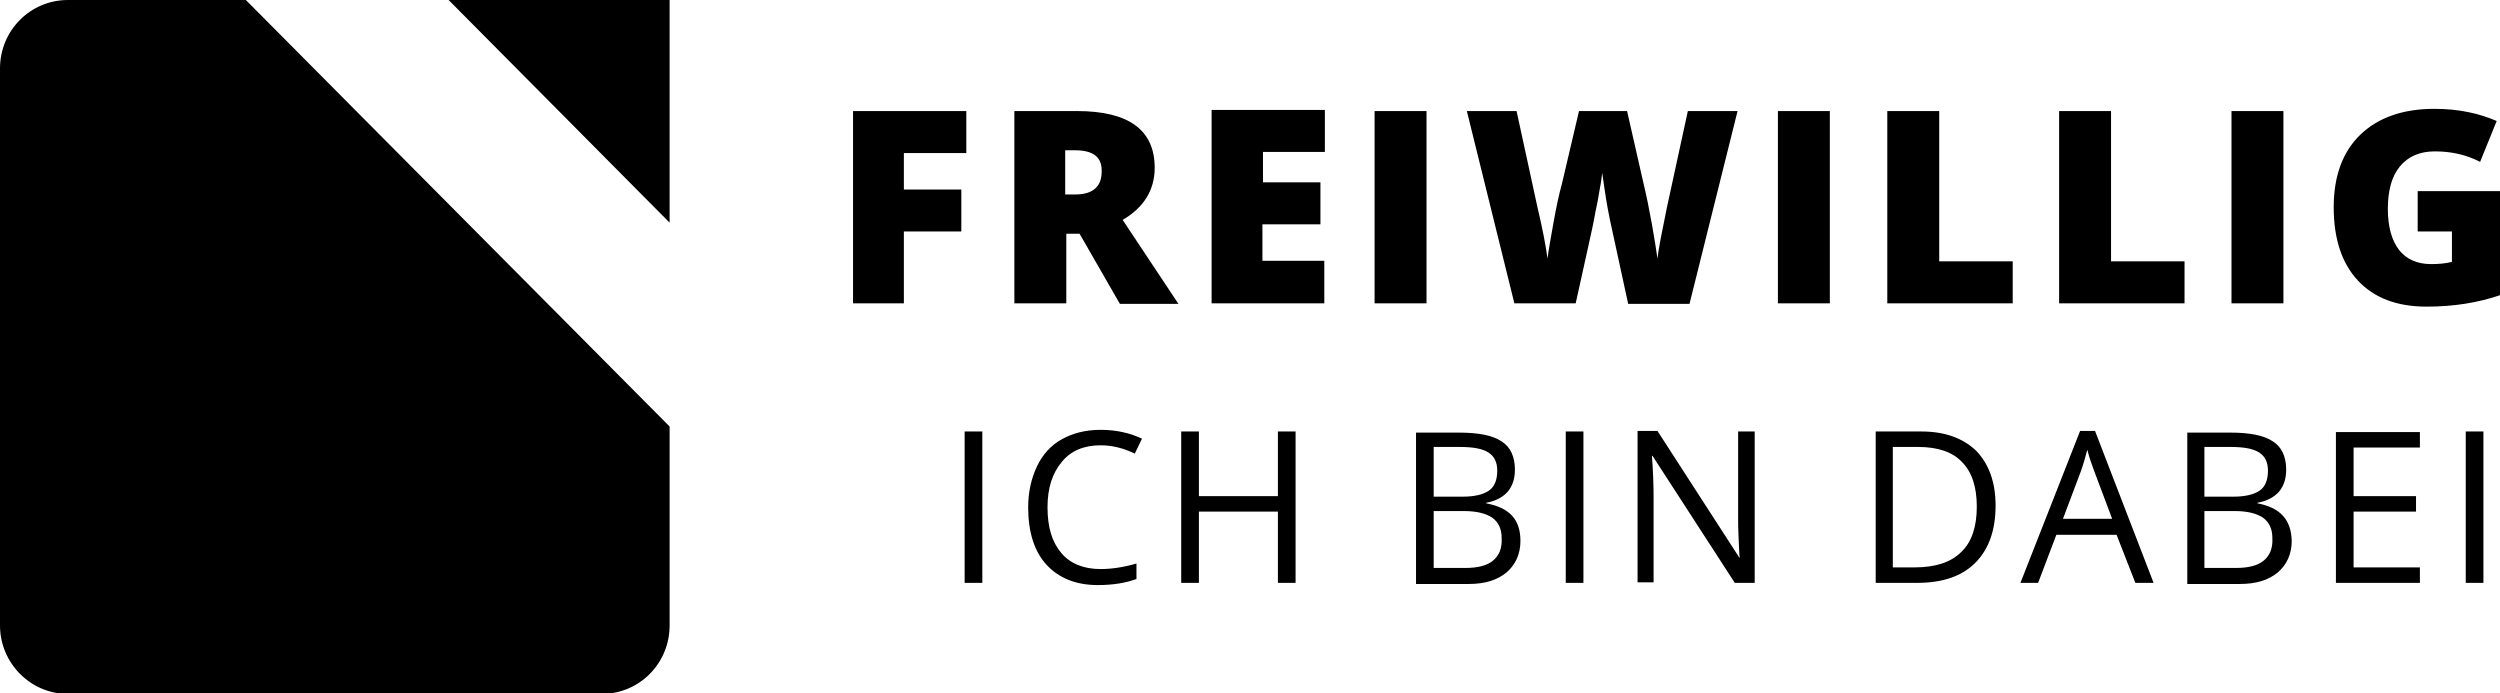 <?xml version="1.0" encoding="UTF-8" standalone="no"?>
<!-- Generator: Adobe Illustrator 23.0.2, SVG Export Plug-In . SVG Version: 6.00 Build 0)  -->

<svg
   xmlns:dc="http://purl.org/dc/elements/1.1/"
   xmlns:cc="http://creativecommons.org/ns#"
   xmlns:rdf="http://www.w3.org/1999/02/22-rdf-syntax-ns#"
   xmlns:svg="http://www.w3.org/2000/svg"
   xmlns="http://www.w3.org/2000/svg"
   xmlns:sodipodi="http://sodipodi.sourceforge.net/DTD/sodipodi-0.dtd"
   xmlns:inkscape="http://www.inkscape.org/namespaces/inkscape"
   version="1.1"
   id="Ebene_1"
   x="0px"
   y="0px"
   viewBox="0 0 452.5 125.5"
   style="enable-background:new 0 0 452.5 125.5;"
   xml:space="preserve"
   inkscape:version="0.91 r13725"
   sodipodi:docname="fw_pass_logo.svg"><defs
     id="defs21" /><sodipodi:namedview
     pagecolor="#ffffff"
     bordercolor="#666666"
     borderopacity="1"
     objecttolerance="10"
     gridtolerance="10"
     guidetolerance="10"
     inkscape:pageopacity="0"
     inkscape:pageshadow="2"
     inkscape:window-width="1410"
     inkscape:window-height="590"
     id="namedview19"
     showgrid="false"
     inkscape:zoom="0.71160221"
     inkscape:cx="-3.5131988"
     inkscape:cy="62.75"
     inkscape:window-x="65"
     inkscape:window-y="24"
     inkscape:window-maximized="0"
     inkscape:current-layer="Ebene_1" /><style
     type="text/css"
     id="style3">
	.st0{fill:#0783CB;}
</style><g
     id="g8083"><g
       id="g5"><g
         id="g7"><g
           id="g9" /></g></g><g
       id="g13"><path
         id="polygon17"
         style="fill:#000000;fill-opacity:1"
         d="m 121.2,0 -40,0 40,40.3 z M 12.3,0 C 5.5,0 0,5.5 0,12.4 l 0,100.8 c 0,6.8 5.5,12.4 12.3,12.4 l 96.6,0 c 6.8,0 12.3,-5.5 12.3,-12.4 l 0,-36 L 44.5,0 12.3,0 Z m 151.4,27.7 11.2,0 0,-7.6 -20.5,0 0,34.8 9.2,0 0,-13 10.4,0 0,-7.6 -10.4,0 0,-6.6 z m 45.3,2.7 c 0,-6.9 -4.7,-10.3 -14.1,-10.3 l -11.3,0 0,34.8 9.4,0 0,-12.6 2.4,0 7.3,12.7 10.6,0 -10.1,-15.2 c 3.8,-2.2 5.8,-5.4 5.8,-9.4 z m -14.4,4.8 -1.8,0 0,-8 1.8,0 c 3.2,0 4.8,1.2 4.8,3.6 0.1,2.9 -1.5,4.4 -4.8,4.4 z m 24.6,19.7 20.5,0 0,-7.7 -11.2,0 0,-6.6 10.5,0 0,-7.6 -10.4,0 0,-5.5 11.2,0 0,-7.6 -20.5,0 0,35 z m 39,-34.8 -9.4,0 0,34.8 9.4,0 0,-34.8 z m 56.3,0 -9,0 -3.8,17.5 c -0.9,4.4 -1.5,7.4 -1.7,9.2 -0.2,-1.4 -0.5,-3.4 -1,-6.2 -0.5,-2.8 -1,-5.2 -1.5,-7.3 l -3,-13.2 -8.7,0 -3.1,13.2 c -0.5,1.8 -1,4.1 -1.5,6.9 -0.5,2.8 -0.9,5 -1.1,6.6 -0.3,-2.3 -0.9,-5.4 -1.8,-9.2 l -3.8,-17.5 -9,0 8.6,34.8 11.1,0 c 2,-9.1 3.2,-14.3 3.4,-15.6 0.2,-1.3 0.6,-2.7 0.8,-4.2 0.3,-1.5 0.5,-2.8 0.6,-3.8 0.2,1.3 0.4,2.9 0.7,4.7 0.3,1.9 0.6,3.2 0.7,3.8 l 3.3,15.2 11.1,0 8.7,-34.9 z m 7.3,34.8 9.4,0 0,-34.8 -9.4,0 0,34.8 z m 29.2,-34.8 -9.4,0 0,34.8 22.7,0 0,-7.6 -13.3,0 0,-27.2 z m 31.1,0 -9.4,0 0,34.8 22.7,0 0,-7.6 -13.3,0 0,-27.2 z m 31.2,0 -9.4,0 0,34.8 9.4,0 0,-34.8 z m 24.3,14.5 0,7.3 6.2,0 0,5.5 c -1.2,0.3 -2.4,0.4 -3.8,0.4 -2.5,0 -4.5,-0.9 -5.8,-2.6 -1.3,-1.7 -2,-4.2 -2,-7.4 0,-3.3 0.7,-5.9 2.2,-7.7 1.5,-1.8 3.6,-2.7 6.3,-2.7 3,0 5.7,0.6 8.2,1.9 l 3,-7.4 c -1.4,-0.6 -3.1,-1.2 -5.1,-1.6 -1.9,-0.4 -4,-0.6 -6.2,-0.6 -5.7,0 -10.2,1.6 -13.4,4.7 -3.2,3.1 -4.8,7.5 -4.8,13.1 0,5.8 1.5,10.2 4.4,13.3 2.9,3.1 7,4.7 12.4,4.7 4.9,0 9.3,-0.7 13.4,-2.1 l 0,-18.8 -15,0 z m -263,70.9 3.2,0 0,-27.4 -3.2,0 0,27.4 z m 24.6,-24.9 c 2.1,0 4.1,0.5 6.2,1.5 l 1.3,-2.7 c -2.1,-1 -4.6,-1.6 -7.5,-1.6 -2.7,0 -5,0.6 -7,1.7 -2,1.1 -3.5,2.8 -4.5,4.9 -1,2.1 -1.6,4.6 -1.6,7.4 0,4.5 1.1,8 3.3,10.4 2.2,2.4 5.3,3.7 9.3,3.7 2.8,0 5.1,-0.4 7,-1.1 l 0,-2.8 c -2.4,0.7 -4.6,1 -6.5,1 -3.1,0 -5.5,-1 -7.1,-2.9 -1.7,-2 -2.5,-4.7 -2.5,-8.3 0,-3.5 0.9,-6.2 2.6,-8.2 1.6,-2 4,-3 7,-3 z m 32.1,9.2 -14.3,0 0,-11.7 -3.2,0 0,27.4 3.2,0 0,-12.9 14.3,0 0,12.9 3.2,0 0,-27.4 -3.2,0 0,11.7 z m 37.7,1.3 0,-0.1 c 1.7,-0.3 3,-1 3.9,-2 0.9,-1.1 1.3,-2.4 1.3,-4 0,-2.3 -0.8,-4.1 -2.4,-5.1 -1.6,-1.1 -4.2,-1.6 -7.8,-1.6 l -7.7,0 0,27.4 9.5,0 c 3,0 5.2,-0.7 6.9,-2.1 1.6,-1.4 2.5,-3.3 2.5,-5.7 0,-3.9 -2,-6 -6.2,-6.8 z m -9.4,-10.2 4.6,0 c 2.4,0 4.1,0.3 5.2,1 1.1,0.7 1.6,1.8 1.6,3.3 0,1.7 -0.5,2.9 -1.5,3.6 -1,0.7 -2.6,1.1 -4.8,1.1 l -5.2,0 0,-9 z m 10.6,20.6 c -1.1,0.9 -2.8,1.3 -5,1.3 l -5.7,0 0,-10.3 5.4,0 c 2.3,0 4,0.4 5.2,1.2 1.1,0.8 1.7,2 1.7,3.7 0.1,1.9 -0.5,3.2 -1.6,4.1 z m 13.2,4 3.2,0 0,-27.4 -3.2,0 0,27.4 z m 31.2,-11.7 c 0,0.8 0,2.1 0.1,3.9 0.1,1.8 0.1,2.9 0.2,3.2 l -0.1,0 L 300,78 l -3.6,0 0,27.4 2.9,0 0,-15.5 c 0,-2.2 -0.1,-4.7 -0.3,-7.4 l 0.1,0 14.9,23 3.6,0 0,-27.4 -3,0 0,15.7 z m 33.2,-15.7 -8.3,0 0,27.4 7.5,0 c 4.6,0 8.1,-1.2 10.5,-3.6 2.4,-2.4 3.7,-5.8 3.7,-10.4 0,-4.2 -1.2,-7.5 -3.5,-9.9 -2.4,-2.3 -5.7,-3.5 -9.9,-3.5 z m 7.2,21.8 c -1.9,1.9 -4.7,2.8 -8.5,2.8 l -3.9,0 0,-21.8 4.6,0 c 3.5,0 6.2,0.9 7.9,2.7 1.8,1.8 2.7,4.5 2.7,8.1 0,3.6 -0.9,6.4 -2.8,8.2 z m 21.5,-21.9 -10.8,27.5 3.2,0 3.3,-8.7 10.9,0 3.4,8.7 3.3,0 -10.6,-27.5 -2.7,0 z m -3.1,15.9 3.2,-8.5 c 0.5,-1.4 0.9,-2.8 1.2,-4 0.4,1.6 0.9,2.9 1.3,4 l 3.2,8.5 -8.9,0 z m 35.2,-2.8 0,-0.1 c 1.7,-0.3 3,-1 3.9,-2 0.9,-1.1 1.3,-2.4 1.3,-4 0,-2.3 -0.8,-4.1 -2.4,-5.1 -1.6,-1.1 -4.2,-1.6 -7.8,-1.6 l -7.7,0 0,27.4 9.5,0 c 3,0 5.2,-0.7 6.9,-2.1 1.6,-1.4 2.5,-3.3 2.5,-5.7 -0.1,-3.9 -2.1,-6 -6.2,-6.8 z m -9.5,-10.2 4.6,0 c 2.4,0 4.1,0.3 5.2,1 1.1,0.7 1.6,1.8 1.6,3.3 0,1.7 -0.5,2.9 -1.5,3.6 -1,0.7 -2.6,1.1 -4.8,1.1 l -5.2,0 0,-9 z m 10.6,20.6 c -1.1,0.9 -2.8,1.3 -5,1.3 l -5.7,0 0,-10.3 5.4,0 c 2.3,0 4,0.4 5.2,1.2 1.1,0.8 1.7,2 1.7,3.7 0.1,1.9 -0.5,3.2 -1.6,4.1 z m 13.2,4 15.1,0 0,-2.8 -12,0 0,-10.1 11.3,0 0,-2.8 -11.3,0 0,-8.8 12,0 0,-2.8 -15.2,0 0,27.3 z m 23.4,0 3.2,0 0,-27.4 -3.2,0 0,27.4 z" /></g></g></svg>